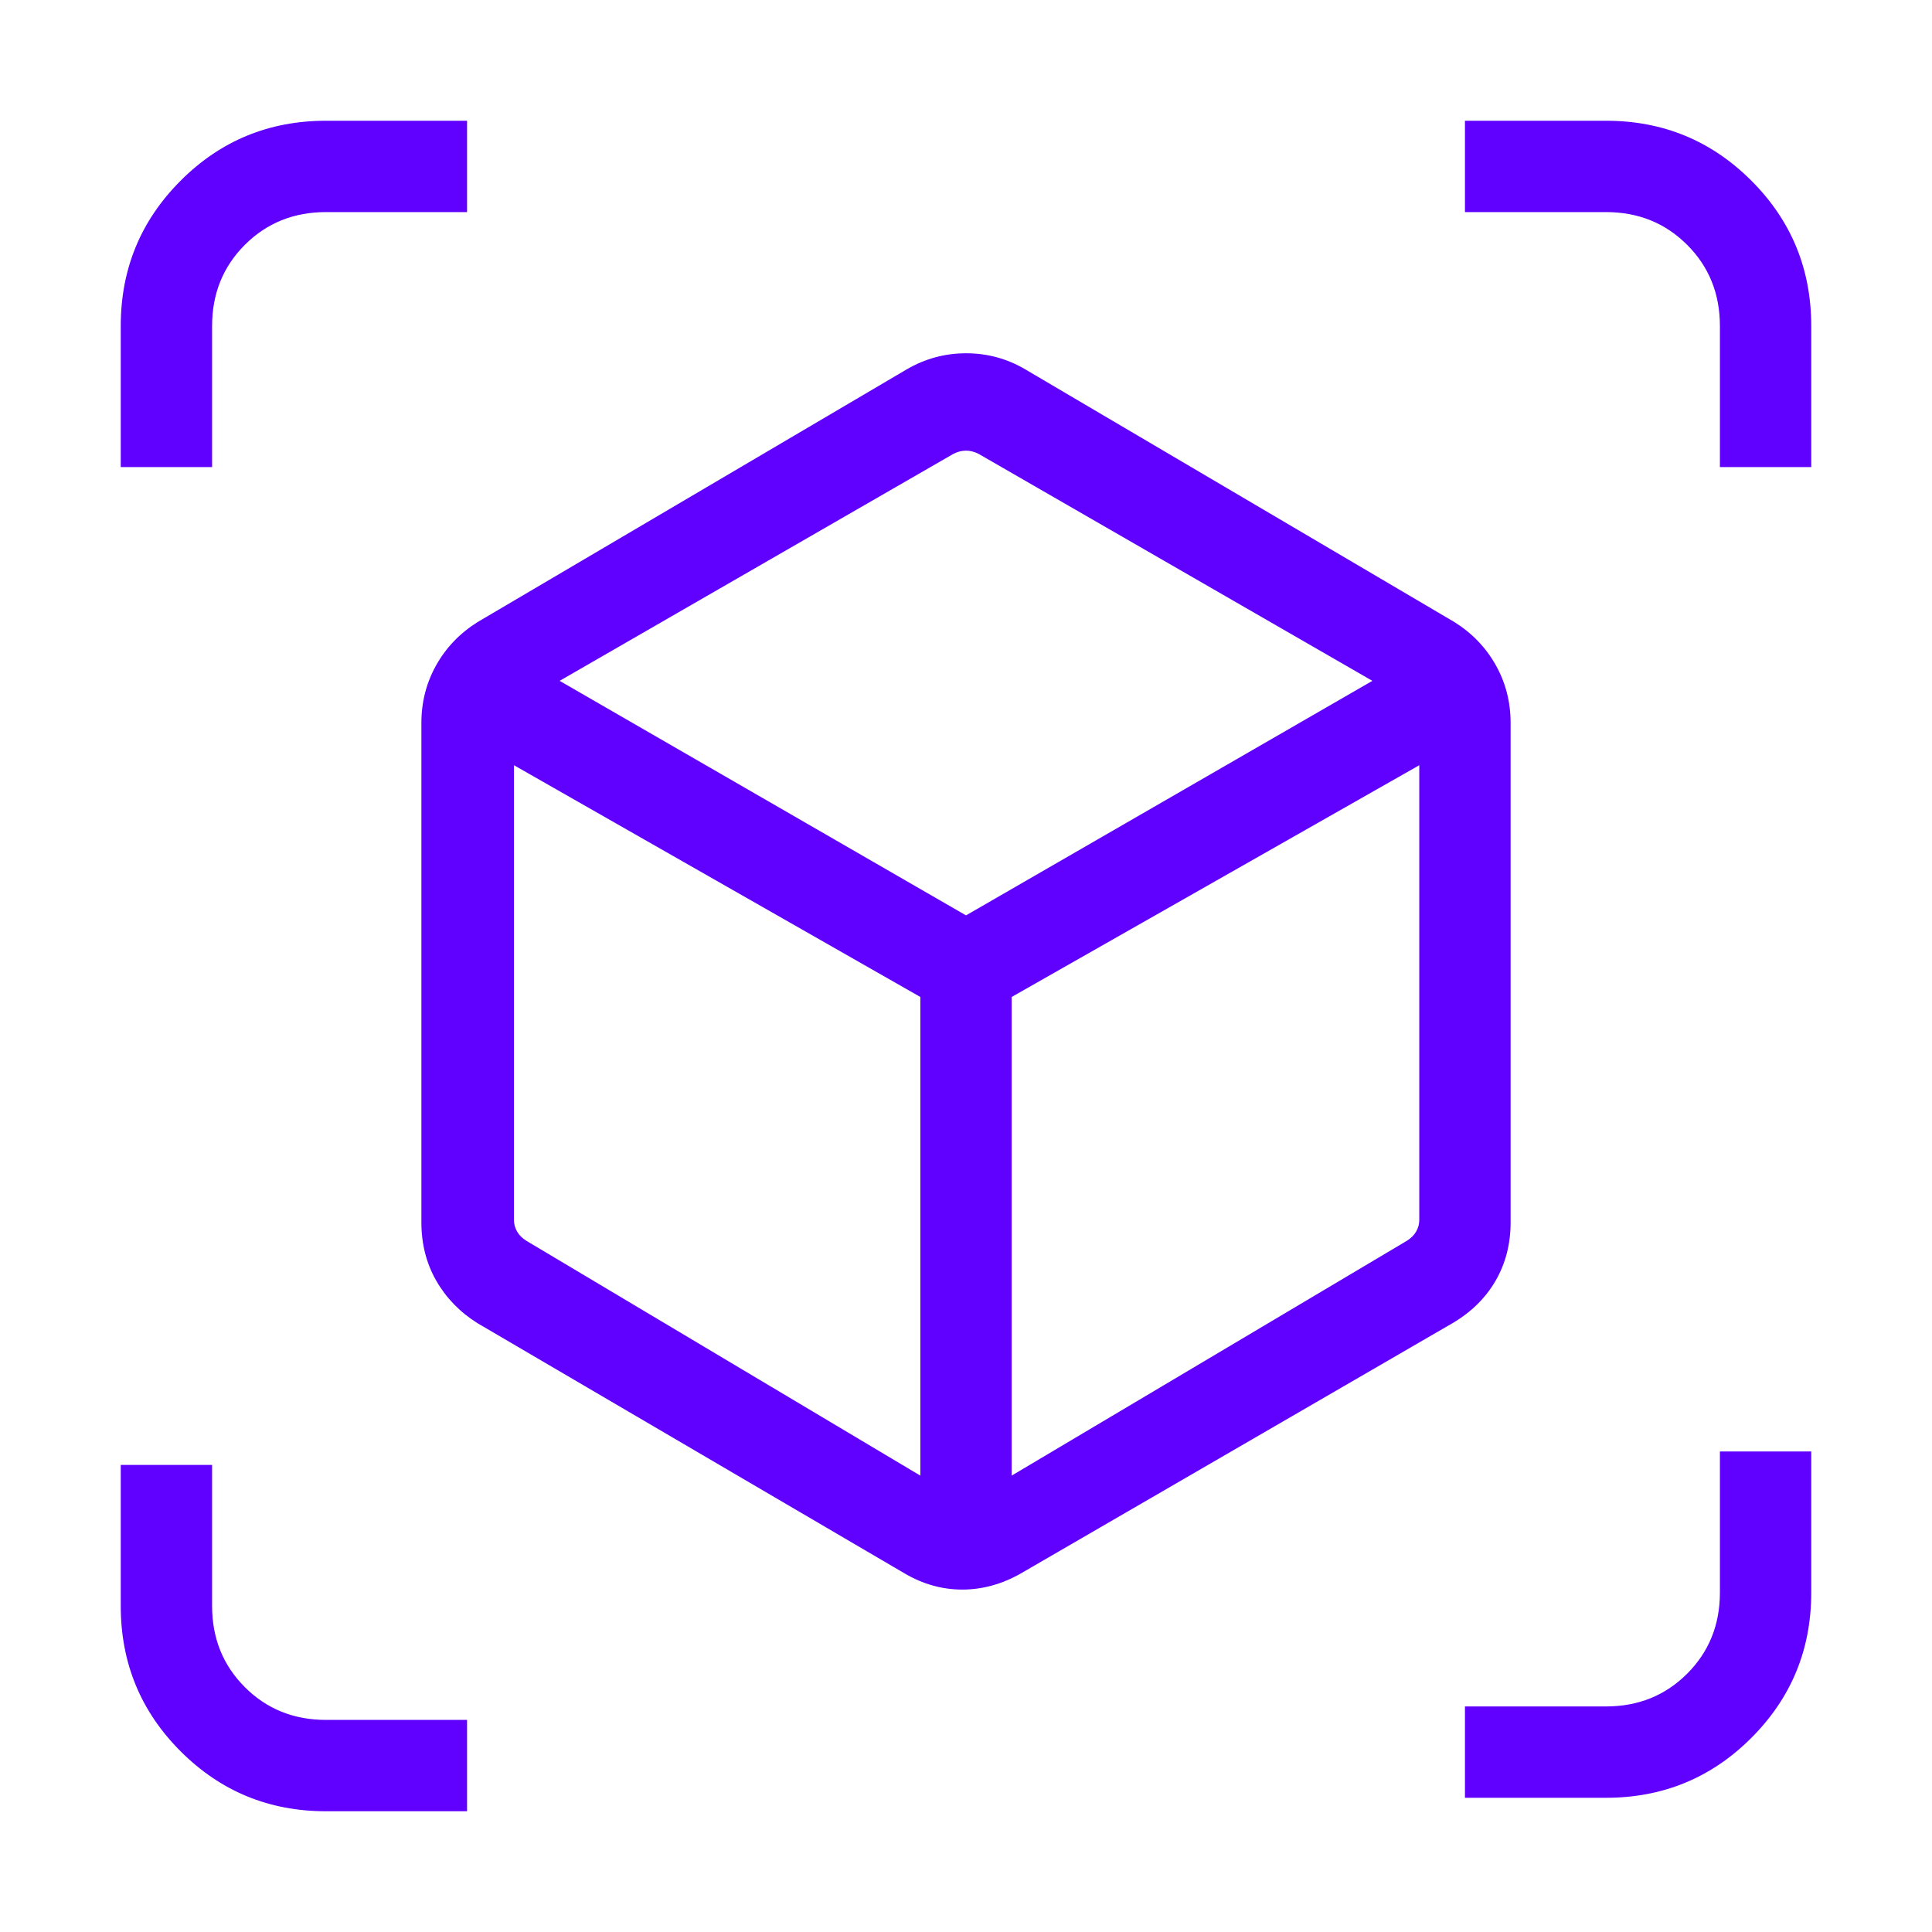 <?xml version="1.0" encoding="UTF-8"?> <svg xmlns="http://www.w3.org/2000/svg" xmlns:xlink="http://www.w3.org/1999/xlink" width="206" height="206" xml:space="preserve" overflow="hidden"><defs><clipPath id="clip0"><rect x="85" y="84" width="206" height="206"></rect></clipPath></defs><g clip-path="url(#clip0)" transform="translate(-85 -84)"><path d="M181.464 251.771 135.906 225.08C134.032 223.902 132.567 222.392 131.512 220.55 130.458 218.708 129.931 216.636 129.931 214.334L129.931 161.085C129.931 158.853 130.458 156.799 131.512 154.922 132.567 153.045 134.032 151.518 135.906 150.339L181.678 123.384C183.644 122.24 185.756 121.668 188.014 121.668 190.271 121.668 192.374 122.24 194.322 123.384L240.094 150.339C241.968 151.518 243.433 153.045 244.488 154.922 245.542 156.799 246.069 158.853 246.069 161.085L246.069 214.334C246.069 216.636 245.537 218.708 244.472 220.55 243.408 222.392 241.877 223.902 239.88 225.08L193.843 251.771C191.831 252.915 189.751 253.488 187.605 253.488 185.458 253.488 183.411 252.915 181.464 251.771ZM183.131 241.339 183.131 190.301 139.801 165.591 139.801 214.071C139.801 214.511 139.911 214.923 140.131 215.308 140.351 215.694 140.682 216.024 141.122 216.299L183.131 241.339ZM192.869 241.339 235.01 216.299C235.45 216.024 235.781 215.694 236.001 215.308 236.221 214.923 236.331 214.511 236.331 214.071L236.331 165.591 192.869 190.301 192.869 241.339ZM97.875 133.8 97.875 118.75C97.875 112.688 100.003 107.526 104.259 103.266 108.515 99.005 113.683 96.875 119.762 96.875L134.8 96.875 134.8 106.614 119.762 106.614C116.32 106.614 113.435 107.778 111.106 110.107 108.778 112.435 107.614 115.321 107.614 118.763L107.614 133.8 97.875 133.8ZM119.75 277.125C113.688 277.125 108.526 274.997 104.266 270.741 100.005 266.485 97.875 261.317 97.875 255.237L97.875 240.2 107.614 240.2 107.614 255.237C107.614 258.679 108.778 261.565 111.107 263.893 113.435 266.222 116.321 267.386 119.763 267.386L134.8 267.386 134.8 277.125 119.75 277.125ZM241.2 275.689 241.2 265.95 256.237 265.95C259.679 265.95 262.565 264.786 264.893 262.457 267.222 260.129 268.386 257.243 268.386 253.801L268.386 238.764 278.125 238.764 278.125 253.814C278.125 259.876 275.997 265.037 271.741 269.298 267.485 273.558 262.317 275.689 256.237 275.689L241.2 275.689ZM268.386 133.8 268.386 118.763C268.386 115.321 267.222 112.435 264.893 110.107 262.565 107.778 259.679 106.614 256.237 106.614L241.2 106.614 241.2 96.875 256.25 96.875C262.312 96.875 267.474 99.003 271.734 103.259 275.995 107.515 278.125 112.683 278.125 118.763L278.125 133.8 268.386 133.8ZM188 181.603 231.33 156.595 189.321 132.38C188.88 132.16 188.44 132.05 188 132.05 187.56 132.05 187.12 132.16 186.679 132.38L144.67 156.595 188 181.603Z" fill="#6000FF"></path></g></svg> 